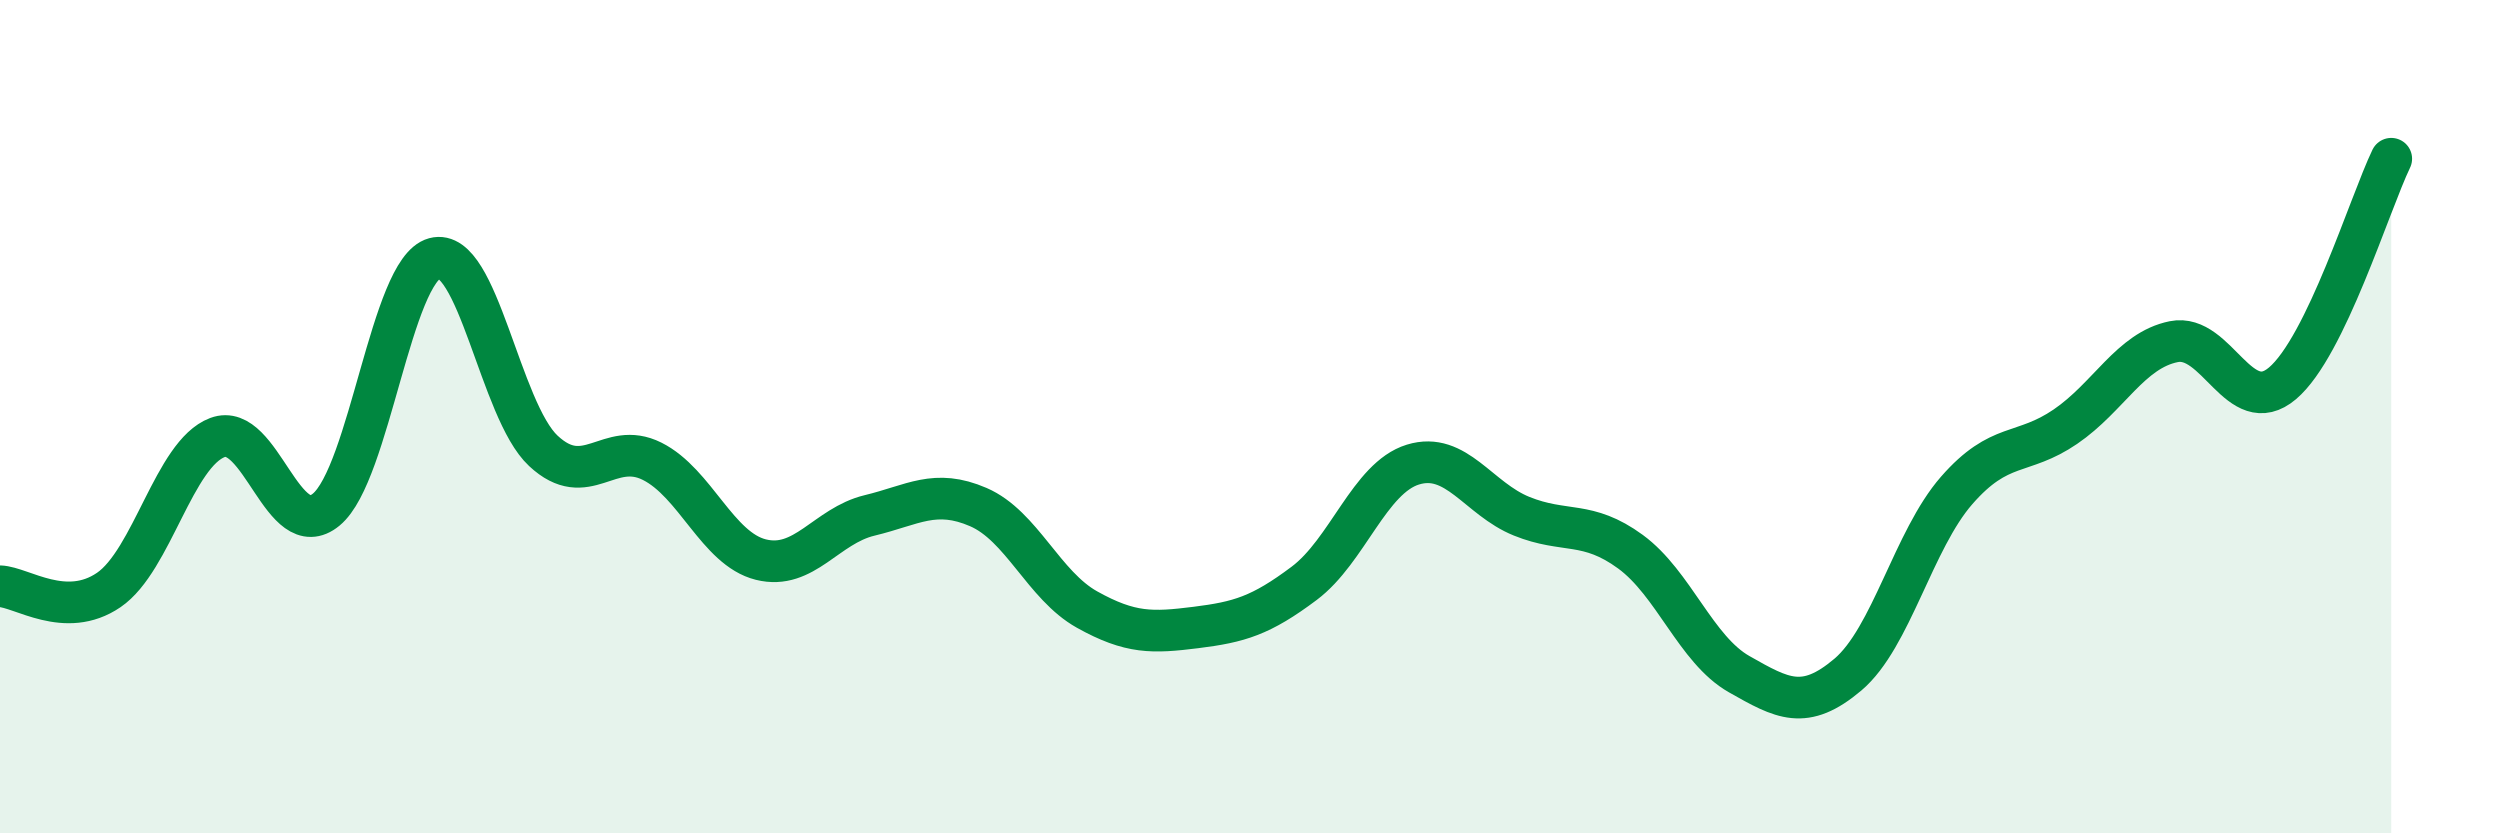 
    <svg width="60" height="20" viewBox="0 0 60 20" xmlns="http://www.w3.org/2000/svg">
      <path
        d="M 0,14.07 C 0.52,14.09 1.57,14.87 2.61,14.16 C 3.65,13.45 4.18,10.89 5.22,10.5 C 6.26,10.11 6.79,13.09 7.83,12.23 C 8.87,11.37 9.39,6.48 10.43,6.2 C 11.47,5.92 12,9.85 13.04,10.82 C 14.08,11.79 14.61,10.55 15.65,11.07 C 16.69,11.59 17.22,13.17 18.26,13.43 C 19.3,13.69 19.83,12.62 20.87,12.37 C 21.91,12.12 22.44,11.72 23.48,12.17 C 24.52,12.62 25.05,14.05 26.09,14.63 C 27.13,15.21 27.66,15.19 28.7,15.06 C 29.74,14.93 30.26,14.78 31.3,14 C 32.34,13.22 32.87,11.47 33.91,11.15 C 34.95,10.83 35.48,11.97 36.52,12.39 C 37.56,12.81 38.09,12.48 39.13,13.24 C 40.17,14 40.7,15.59 41.74,16.18 C 42.78,16.77 43.31,17.07 44.35,16.19 C 45.39,15.31 45.92,12.96 46.96,11.77 C 48,10.58 48.53,10.95 49.57,10.24 C 50.61,9.53 51.13,8.41 52.17,8.2 C 53.21,7.99 53.74,10.08 54.78,9.2 C 55.82,8.32 56.87,4.89 57.39,3.81L57.39 20L0 20Z"
        fill="#008740"
        opacity="0.1"
        stroke-linecap="round"
        stroke-linejoin="round"
      />
      <path
        d="M 0,14.07 C 0.52,14.09 1.57,14.87 2.61,14.16 C 3.65,13.45 4.18,10.89 5.22,10.5 C 6.26,10.11 6.79,13.09 7.83,12.23 C 8.87,11.37 9.39,6.48 10.43,6.2 C 11.47,5.92 12,9.85 13.04,10.82 C 14.08,11.79 14.61,10.55 15.65,11.07 C 16.69,11.59 17.22,13.17 18.26,13.43 C 19.3,13.69 19.83,12.62 20.87,12.37 C 21.91,12.12 22.44,11.72 23.48,12.17 C 24.52,12.62 25.05,14.05 26.09,14.63 C 27.13,15.21 27.66,15.19 28.7,15.06 C 29.74,14.93 30.26,14.78 31.3,14 C 32.34,13.22 32.87,11.47 33.91,11.15 C 34.95,10.83 35.48,11.97 36.52,12.39 C 37.56,12.81 38.09,12.48 39.13,13.24 C 40.17,14 40.7,15.59 41.74,16.18 C 42.78,16.77 43.31,17.07 44.35,16.19 C 45.39,15.31 45.92,12.96 46.96,11.77 C 48,10.58 48.53,10.95 49.57,10.24 C 50.61,9.53 51.13,8.41 52.17,8.2 C 53.21,7.99 53.74,10.08 54.78,9.2 C 55.82,8.32 56.87,4.89 57.39,3.81"
        stroke="#008740"
        stroke-width="1"
        fill="none"
        stroke-linecap="round"
        stroke-linejoin="round"
      />
    </svg>
  